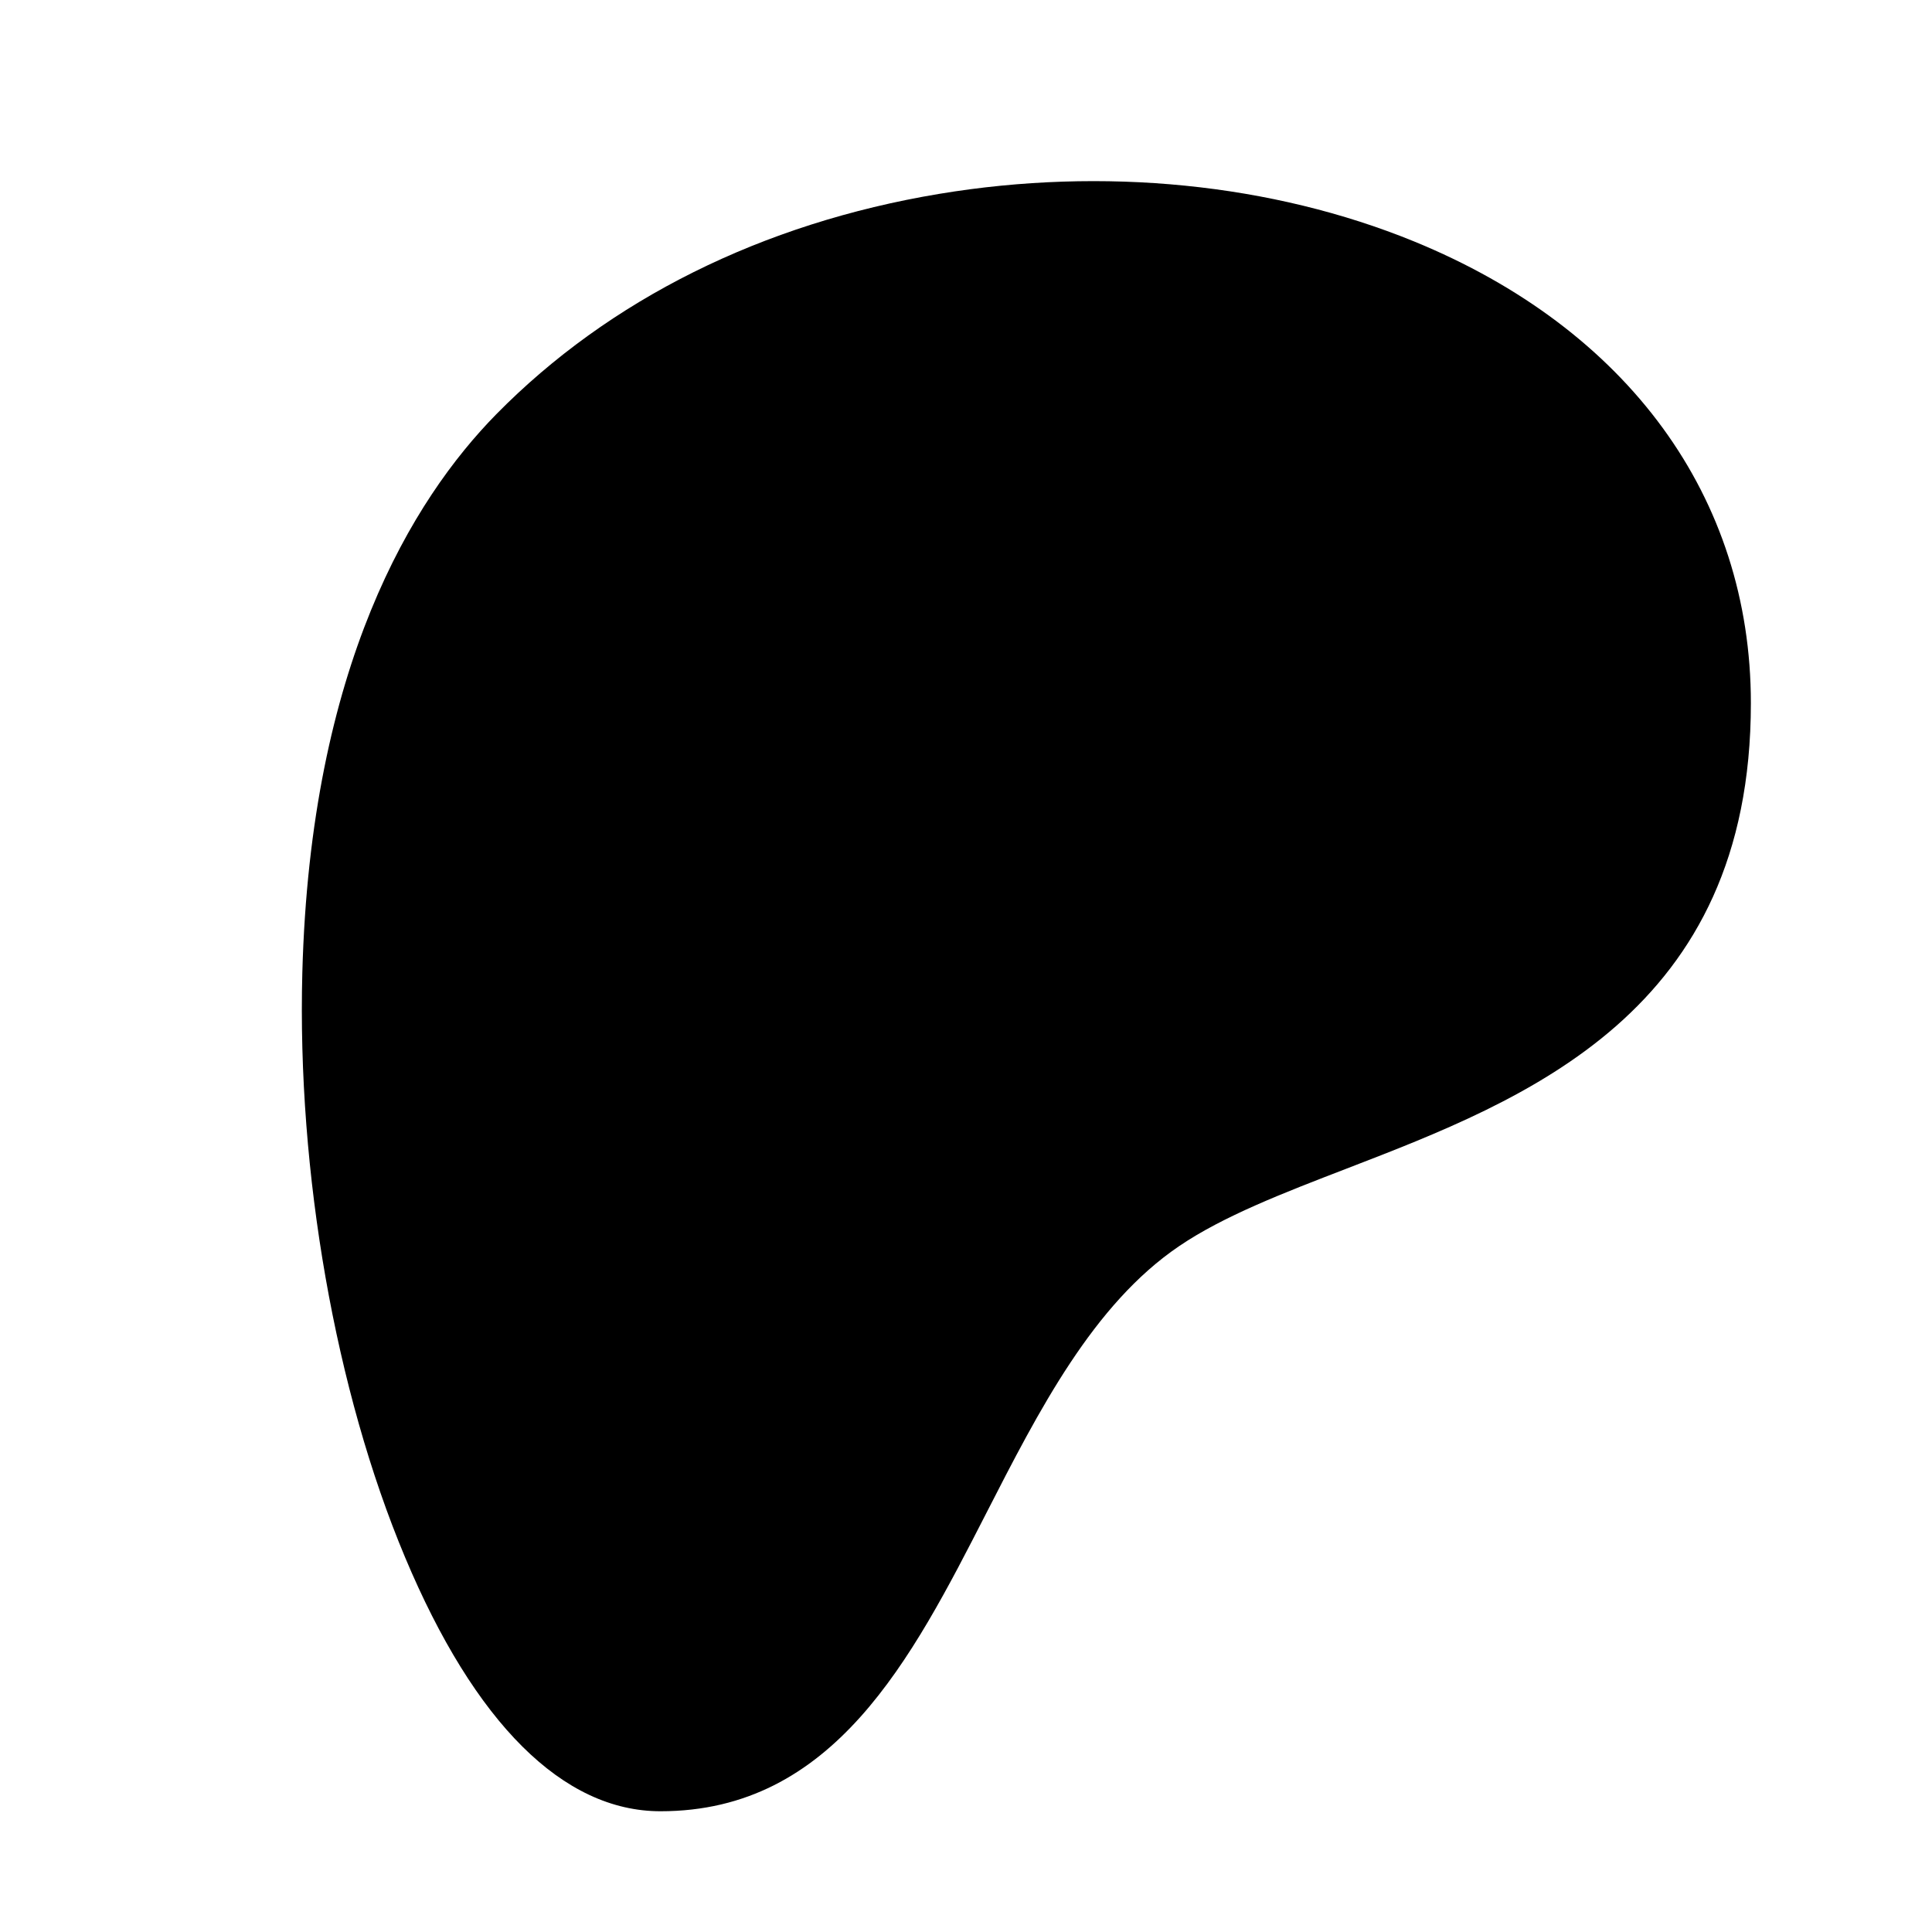 <svg xmlns="http://www.w3.org/2000/svg" viewBox="0 0 256 256"><rect width="256" height="256" fill="none"/><path d="M232,93.17c0,41-29.69,52.47-53.55,61.67-8.41,3.24-16.35,6.3-22.21,10.28-11.39,7.72-18.59,21.78-25.55,35.38-9.94,19.42-20.23,39.5-43.17,39.5-12.91,0-24.61-11.64-33.85-33.66s-14.31-51-13.61-77.45c1.08-40.65,14.58-62.68,25.7-74,14.95-15.2,35.24-25.3,58.68-29.2,21.79-3.62,44.14-1.38,62.93,6.3C215.73,43.6,232,65.9,232,93.17Z"/></svg>